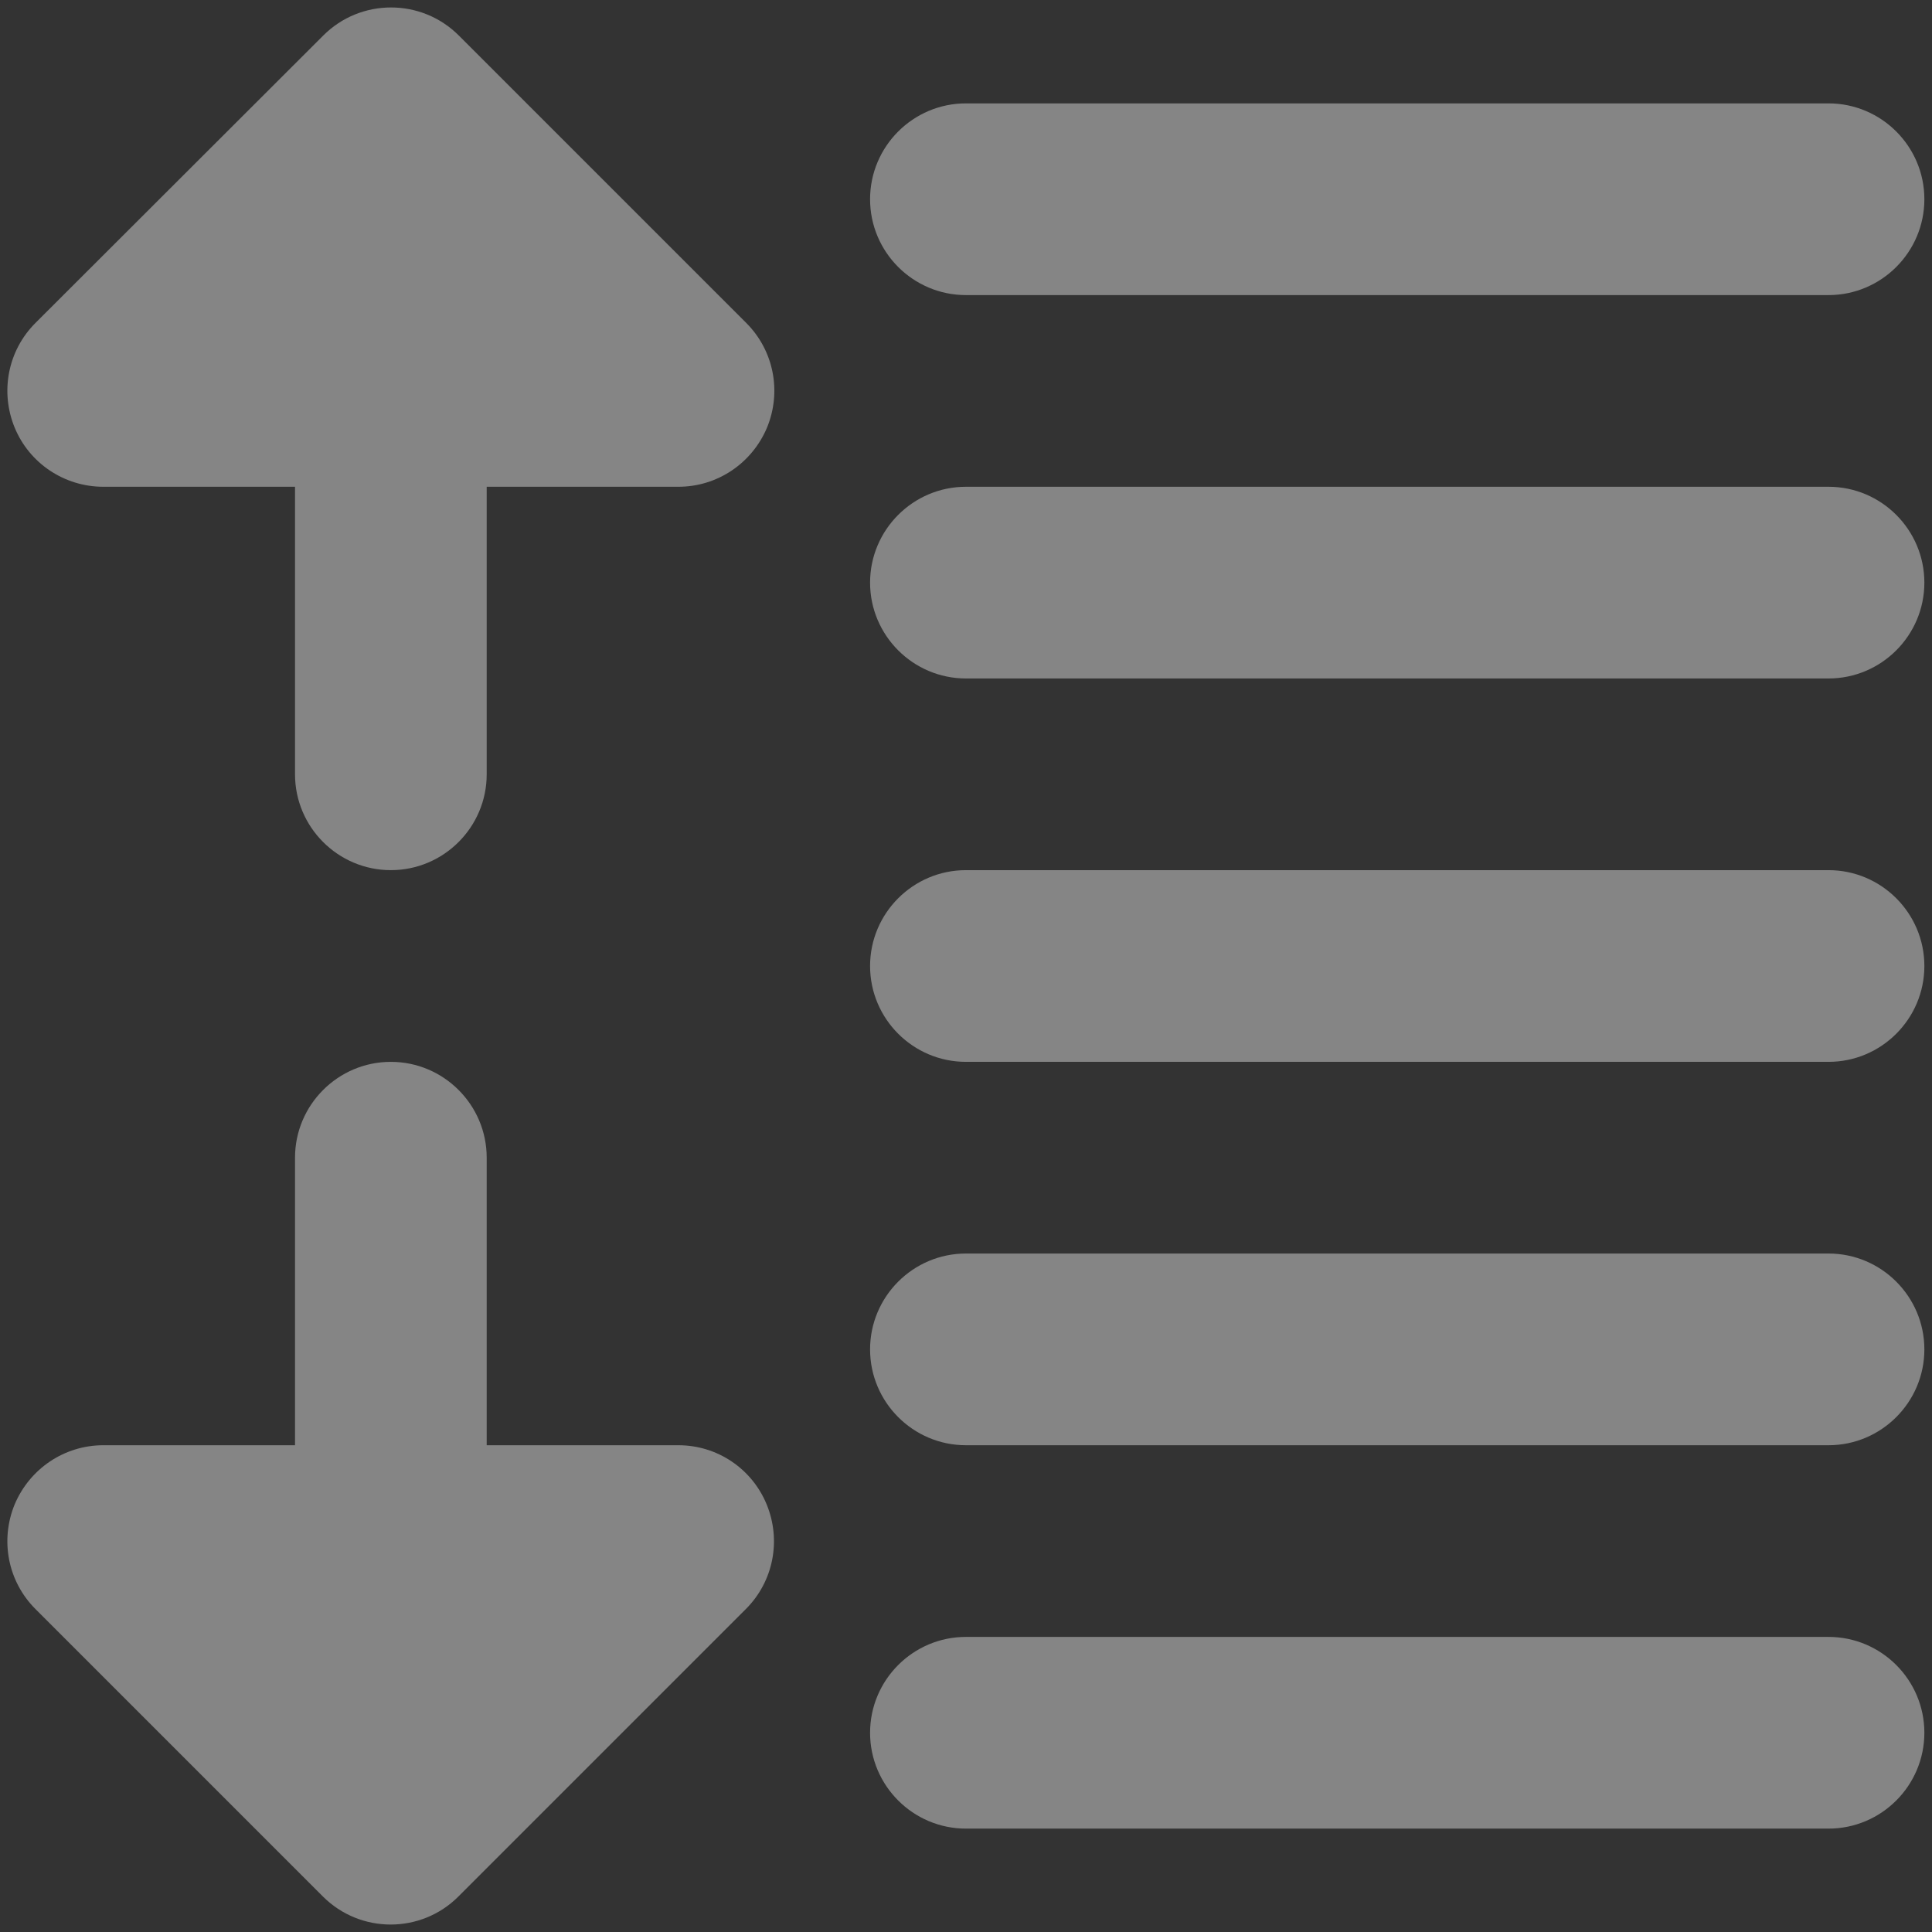<svg width="80" height="80" viewBox="0 0 80 80" fill="none" xmlns="http://www.w3.org/2000/svg">
<rect x="0" y="0" width="80" height="80" fill="#333333" stroke="none"/>
<g clip-path="url(#clip0_2766_40769)">
<path d="M28.091 59.844H20.153V47.938C20.153 45.75 18.372 43.969 16.184 43.969C13.997 43.969 12.216 45.75 12.216 47.938V59.844H4.278C2.669 59.844 1.231 60.812 0.606 62.297C-0.003 63.781 0.325 65.484 1.466 66.625L13.372 78.531C14.919 80.078 17.434 80.078 18.981 78.531L30.887 66.625C32.028 65.484 32.356 63.781 31.747 62.297C31.137 60.812 29.7 59.844 28.091 59.844ZM18.997 1.469C17.45 -0.078 14.934 -0.078 13.387 1.469L1.466 13.375C0.325 14.516 -0.003 16.219 0.606 17.703C1.216 19.188 2.669 20.156 4.278 20.156H12.216V32.062C12.216 34.25 13.997 36.031 16.184 36.031C18.372 36.031 20.153 34.25 20.153 32.062V20.156H28.091C29.7 20.156 31.137 19.188 31.762 17.703C32.372 16.219 32.044 14.516 30.903 13.375L18.997 1.469ZM39.997 12.219H75.716C77.903 12.219 79.684 10.438 79.684 8.25C79.684 6.062 77.903 4.281 75.716 4.281H39.997C37.809 4.281 36.028 6.062 36.028 8.25C36.028 10.438 37.809 12.219 39.997 12.219ZM75.716 20.156H39.997C37.809 20.156 36.028 21.938 36.028 24.125C36.028 26.312 37.809 28.094 39.997 28.094H75.716C77.903 28.094 79.684 26.312 79.684 24.125C79.684 21.938 77.903 20.156 75.716 20.156ZM75.716 36.031H39.997C37.809 36.031 36.028 37.812 36.028 40C36.028 42.188 37.809 43.969 39.997 43.969H75.716C77.903 43.969 79.684 42.188 79.684 40C79.684 37.812 77.903 36.031 75.716 36.031ZM75.716 51.906H39.997C37.809 51.906 36.028 53.688 36.028 55.875C36.028 58.062 37.809 59.844 39.997 59.844H75.716C77.903 59.844 79.684 58.062 79.684 55.875C79.684 53.688 77.903 51.906 75.716 51.906ZM75.716 67.781H39.997C37.809 67.781 36.028 69.562 36.028 71.75C36.028 73.938 37.809 75.719 39.997 75.719H75.716C77.903 75.719 79.684 73.938 79.684 71.75C79.684 69.562 77.903 67.781 75.716 67.781Z" fill="white" fill-opacity="0.4"/>
</g>
<defs>
<clipPath id="clip0_2766_40769">
<rect width="80" height="80" fill="white"/>
</clipPath>
</defs>
</svg>
